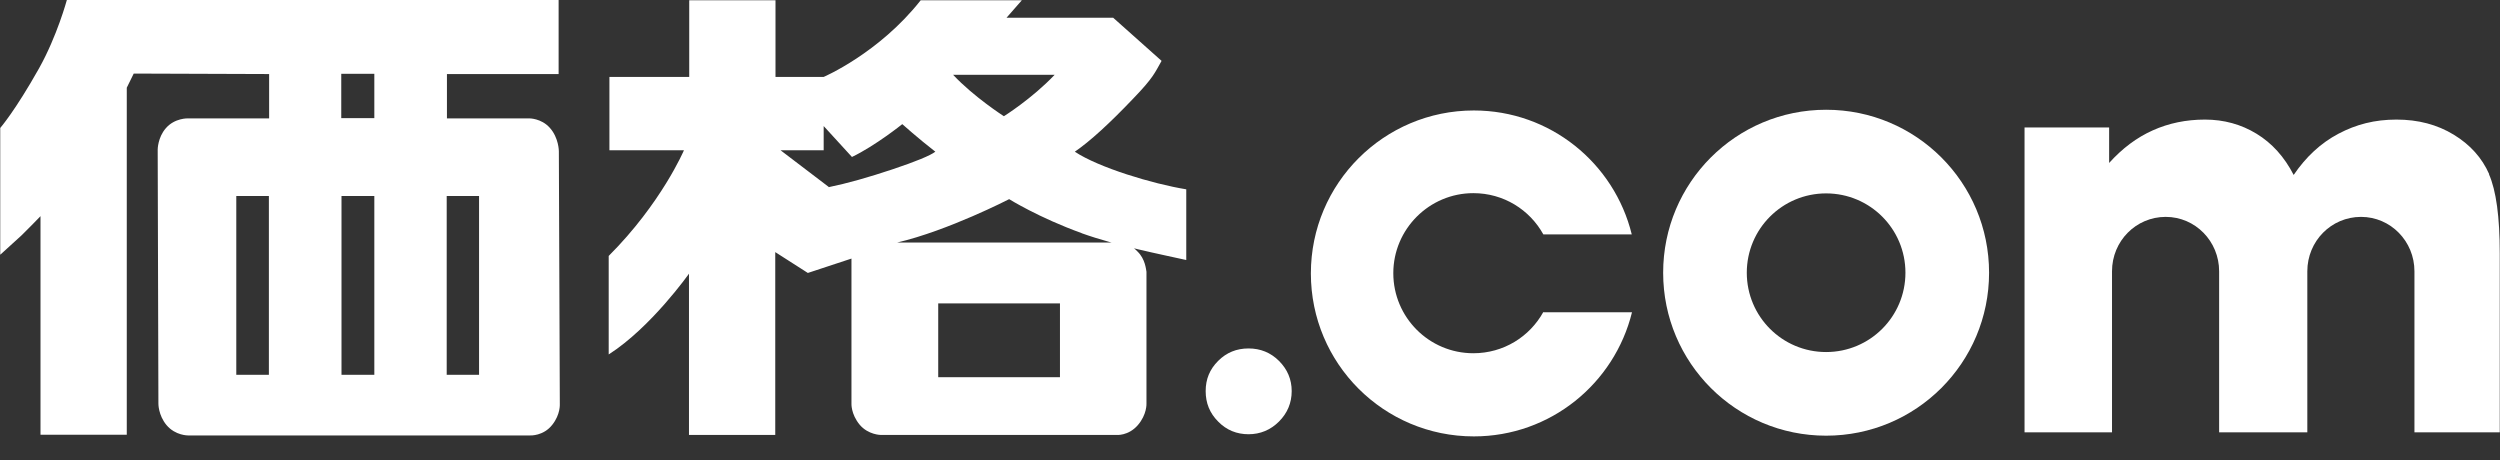 <?xml version="1.0" encoding="UTF-8"?><svg id="_レイヤー_2" xmlns="http://www.w3.org/2000/svg" viewBox="0 0 104.32 19.2"><rect x="0" y="0" width="104.32" height="19.2" fill="#333333" stroke="none"/><defs><style>.cls-1{fill:#ffffff;}</style></defs><g id="pc_productPage"><g id="_ヘッダー"><g id="_価格ロゴ"><path class="cls-1" d="M34.58,7.81c.78-.16,1.66-.41,2.65-.74,.99-.33,1.59-.58,1.8-.74-.71-.55-1.38-1.15-1.38-1.15,0,0-1.12,.9-2.1,1.37l-1.18-1.29v1.01h-1.8l2.01,1.53Zm10.56,1.92c-1.8-.65-3.03-1.42-3.03-1.42,0,0-2.54,1.31-4.67,1.81h9.25s.43,0,.78,.38c.32,.31,.35,.74,.37,.84v5.51s.02,.45-.36,.89c-.4,.46-.9,.41-.9,.41h-9.82s-.53,0-.89-.43c-.37-.45-.34-.89-.34-.89v-6.04s-1.82,.6-1.82,.6l-1.36-.87v7.63h-3.6v-6.73s-1.58,2.24-3.35,3.37v-4.11c2.2-2.2,3.14-4.41,3.14-4.41h-3.11V3.21h3.33V.01h3.6V3.21h2.01s2.31-.99,4.05-3.2h4.22l-.64,.73h4.45l2.02,1.8c-.28,.49-.33,.69-1.18,1.57-.99,1.04-1.8,1.78-2.44,2.22,.99,.66,3.24,1.34,4.65,1.57v2.95c-.98-.22-2.93-.6-4.37-1.12Zm-5.99,6.01h5.08v-3.08h-5.08v3.08Zm2.74-10.89s1.17-.73,2.12-1.73h-4.24c.86,.92,2.12,1.73,2.12,1.73Z"/><path class="cls-1" d="M52.1,14.54c.49,0,.92,.17,1.27,.52,.35,.35,.53,.77,.53,1.26s-.18,.92-.53,1.27c-.35,.35-.78,.53-1.27,.53s-.92-.17-1.27-.53c-.35-.35-.52-.77-.52-1.27s.17-.91,.52-1.26c.35-.35,.77-.52,1.27-.52Z"/><path class="cls-1" d="M76.2,4.58c-3.76,0-6.8,3.04-6.8,6.8s3.04,6.8,6.8,6.8,6.8-3.04,6.8-6.8-3.04-6.8-6.8-6.8Zm0,10.11c-1.83,0-3.31-1.48-3.31-3.31s1.48-3.31,3.31-3.31,3.31,1.48,3.31,3.31-1.48,3.31-3.31,3.31Z"/><path class="cls-1" d="M103.87,7.27c-.3-.68-.79-1.23-1.48-1.65-.69-.42-1.48-.63-2.39-.63s-1.68,.2-2.42,.59c-.74,.39-1.36,.97-1.87,1.72-.39-.76-.91-1.33-1.55-1.72-.64-.39-1.36-.59-2.15-.59s-1.51,.15-2.18,.45c-.67,.3-1.27,.75-1.82,1.36v-1.48h-3.53v12.72h3.65v-6.72c0-1.26,1-2.27,2.24-2.27s2.23,1.02,2.23,2.27v6.72h3.68v-6.72c0-1.26,1-2.27,2.24-2.27s2.23,1.02,2.23,2.27v6.72h3.56v-7.46c0-1.53-.15-2.63-.45-3.31Z"/><path class="cls-1" d="M23.32,6.31s0-.56-.38-.98c-.36-.4-.86-.39-.86-.39h-3.43v-1.85h4.66V0H2.79s-.41,1.51-1.16,2.85C.63,4.63,.01,5.34,.01,5.34v5.29s.62-.56,.89-.81c.27-.26,.79-.8,.79-.8v9.12s3.6,0,3.6,0V3.66s.29-.59,.29-.59l5.65,.02v1.85h-3.39s-.55-.02-.92,.41c-.34,.39-.34,.89-.34,.89l.03,10.6s-.01,.48,.34,.9c.37,.44,.9,.43,.9,.43h14.28s.55,.03,.92-.45c.34-.43,.31-.86,.31-.86l-.04-10.55ZM11.22,15.64h-1.36v-7.46h1.36v7.46Zm4.4,0h-1.37v-7.46h1.37v7.46Zm0-10.71h-1.38v-1.85h1.38v1.85Zm4.37,10.71h-1.35v-7.46h1.35v7.46Z"/><path class="cls-1" d="M64.4,13.02c-.57,1.03-1.66,1.72-2.92,1.72-1.85,0-3.34-1.5-3.34-3.34s1.5-3.34,3.34-3.34c1.26,0,2.35,.69,2.92,1.72h3.69c-.73-2.97-3.4-5.17-6.59-5.17-3.75,0-6.8,3.04-6.8,6.8s3.04,6.8,6.8,6.8c3.2,0,5.87-2.21,6.6-5.18h-3.69Z"/></g></g></g></svg>